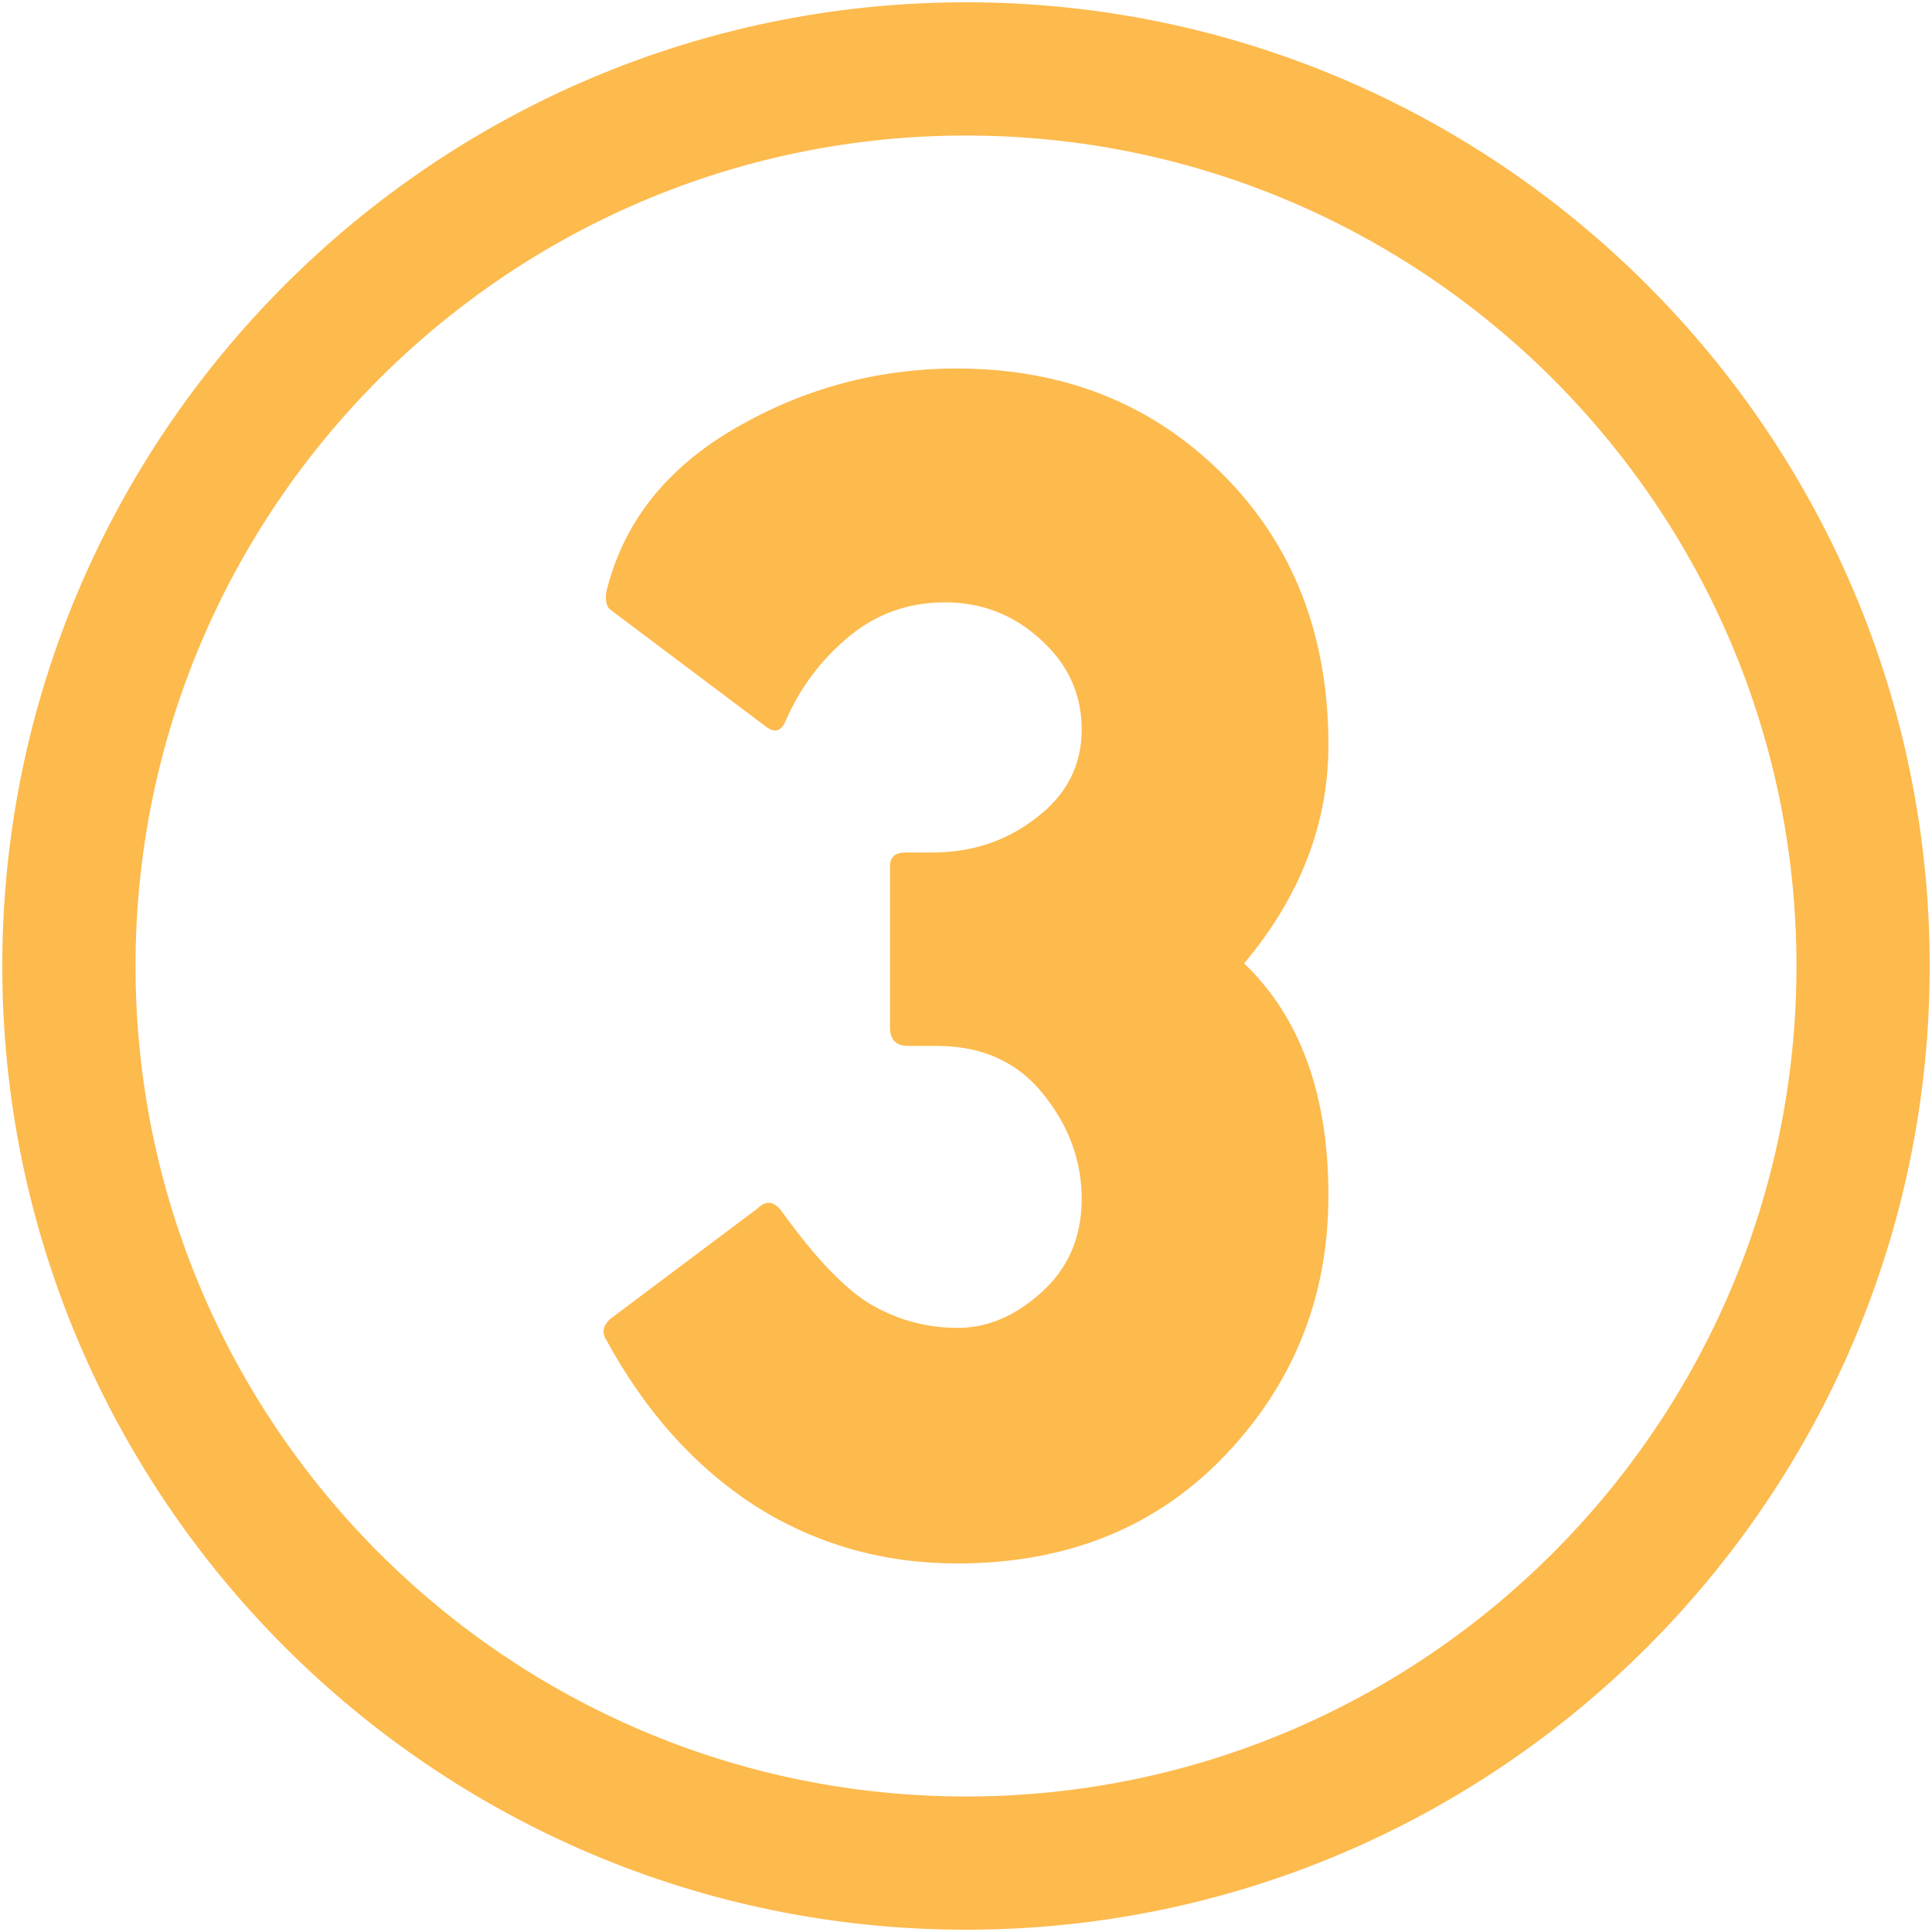 <?xml version="1.0" encoding="UTF-8"?>
<svg id="_編集モード" data-name="編集モード" xmlns="http://www.w3.org/2000/svg" width="87" height="87" version="1.1" viewBox="0 0 87 87">
  <path d="M43.097,16.596c4.8,0,8.787,1.587,11.962,4.761,3.174,3.174,4.761,7.239,4.761,12.194,0,3.536-1.265,6.813-3.794,9.832,2.529,2.426,3.794,5.91,3.794,10.452s-1.548,8.439-4.645,11.691-7.123,4.878-12.078,4.878c-3.329,0-6.361-.865-9.097-2.594-2.71-1.755-4.942-4.245-6.697-7.471-.206-.31-.155-.619.155-.929l6.658-4.994c.361-.361.71-.335,1.045.077,1.574,2.194,2.955,3.626,4.142,4.297,1.187.671,2.465,1.006,3.832,1.006,1.342,0,2.606-.542,3.794-1.626,1.187-1.084,1.781-2.477,1.781-4.181s-.568-3.265-1.703-4.684c-1.136-1.445-2.71-2.181-4.723-2.206h-1.394c-.516,0-.787-.258-.813-.774v-7.316c0-.413.232-.619.697-.619h1.2c1.806,0,3.381-.529,4.723-1.587,1.342-1.032,2.013-2.348,2.013-3.948s-.619-2.955-1.858-4.065c-1.213-1.11-2.645-1.665-4.297-1.665s-3.097.516-4.336,1.548-2.181,2.284-2.826,3.755c-.206.516-.516.606-.929.271l-7.007-5.265c-.155-.155-.206-.413-.155-.774.748-3.097,2.671-5.548,5.768-7.355,3.097-1.806,6.439-2.71,10.026-2.71Z" fill="#fdba4d" stroke-width="0"/>
  <path d="M43.5,86.897C19.571,86.897.103,67.429.103,43.5S19.571.103,43.5.103s43.397,19.468,43.397,43.397-19.468,43.397-43.397,43.397ZM43.5,6.103C22.879,6.103,6.103,22.879,6.103,43.5s16.776,37.397,37.397,37.397,37.397-16.776,37.397-37.397S64.121,6.103,43.5,6.103Z" fill="#fdba4d" stroke-width="0"/>
</svg>